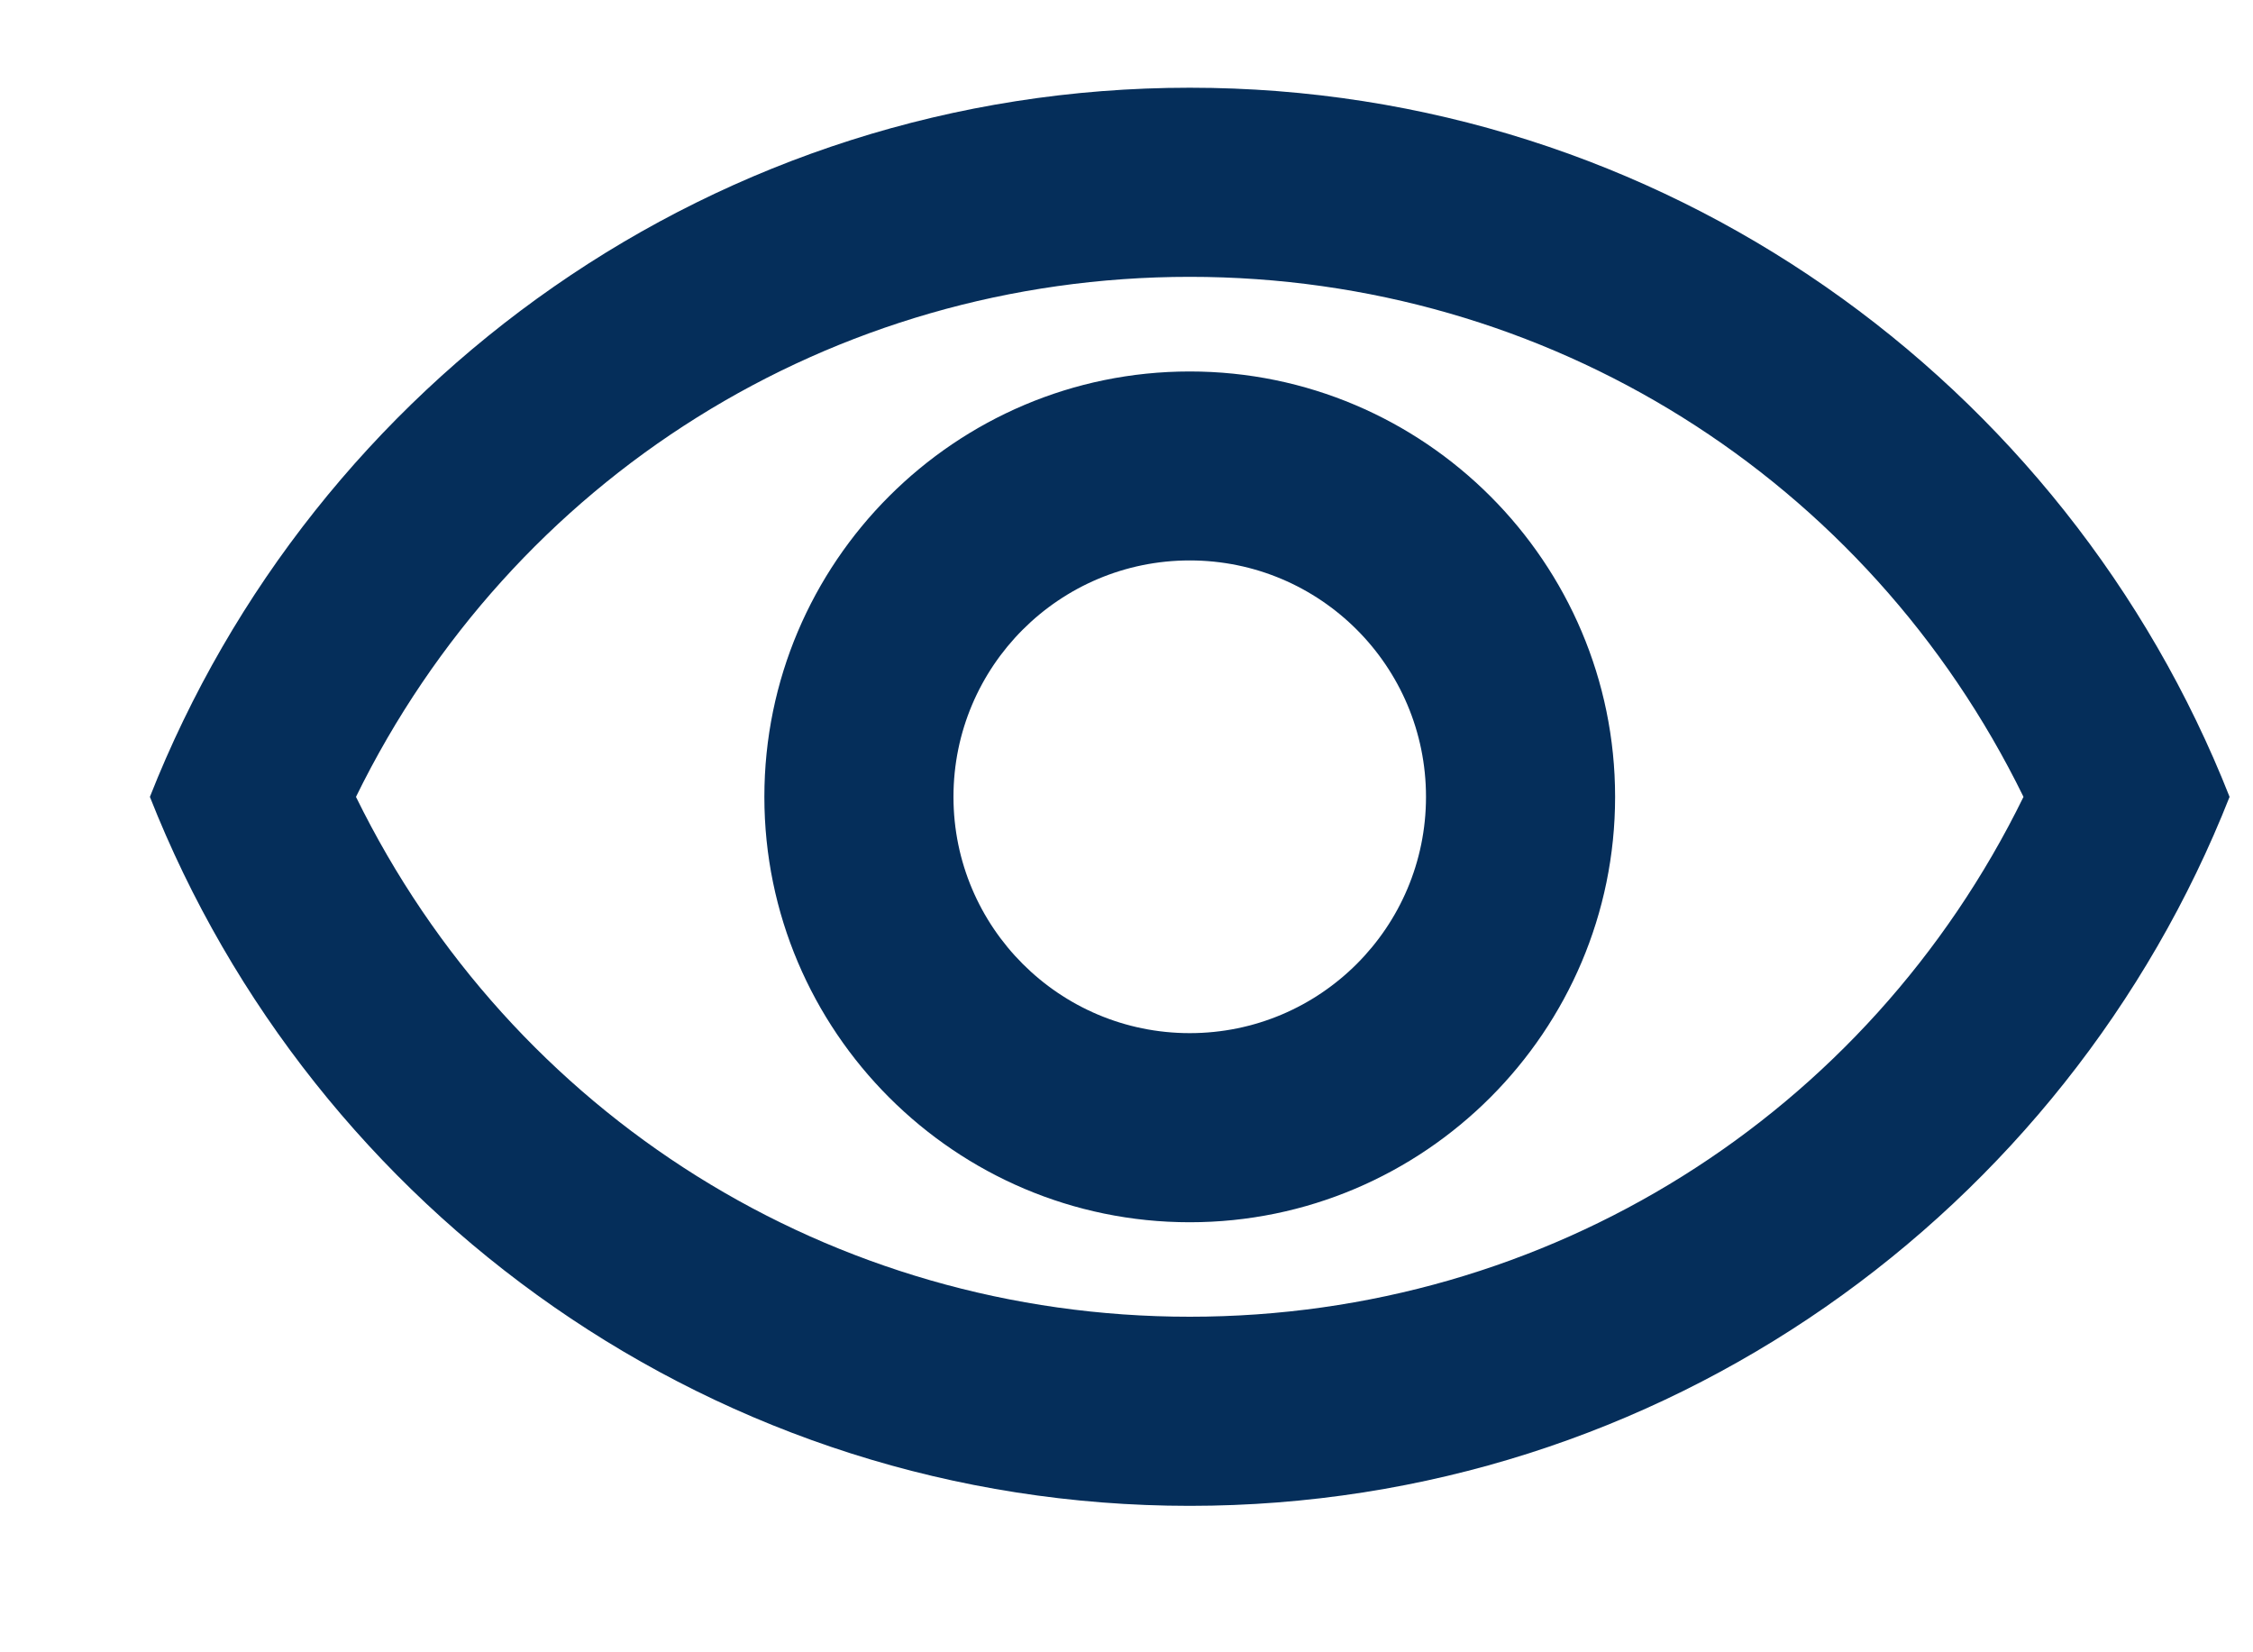 <svg width="15" height="11" viewBox="0 0 15 11" fill="none" xmlns="http://www.w3.org/2000/svg">
  <path d="M7.921 1.843C10.306 1.843 12.434 3.184 13.472 5.305C12.434 7.425 10.306 8.766 7.921 8.766C5.536 8.766 3.409 7.425 2.37 5.305C3.409 3.184 5.536 1.843 7.921 1.843ZM7.921 0.584C4.774 0.584 2.087 2.542 0.998 5.305C2.087 8.067 4.774 10.025 7.921 10.025C11.068 10.025 13.755 8.067 14.844 5.305C13.755 2.542 11.068 0.584 7.921 0.584ZM7.921 3.731C8.79 3.731 9.494 4.436 9.494 5.305C9.494 6.173 8.79 6.878 7.921 6.878C7.053 6.878 6.348 6.173 6.348 5.305C6.348 4.436 7.053 3.731 7.921 3.731ZM7.921 2.473C6.36 2.473 5.089 3.744 5.089 5.305C5.089 6.865 6.36 8.137 7.921 8.137C9.482 8.137 10.753 6.865 10.753 5.305C10.753 3.744 9.482 2.473 7.921 2.473Z" fill="#052E5A" />
</svg>
